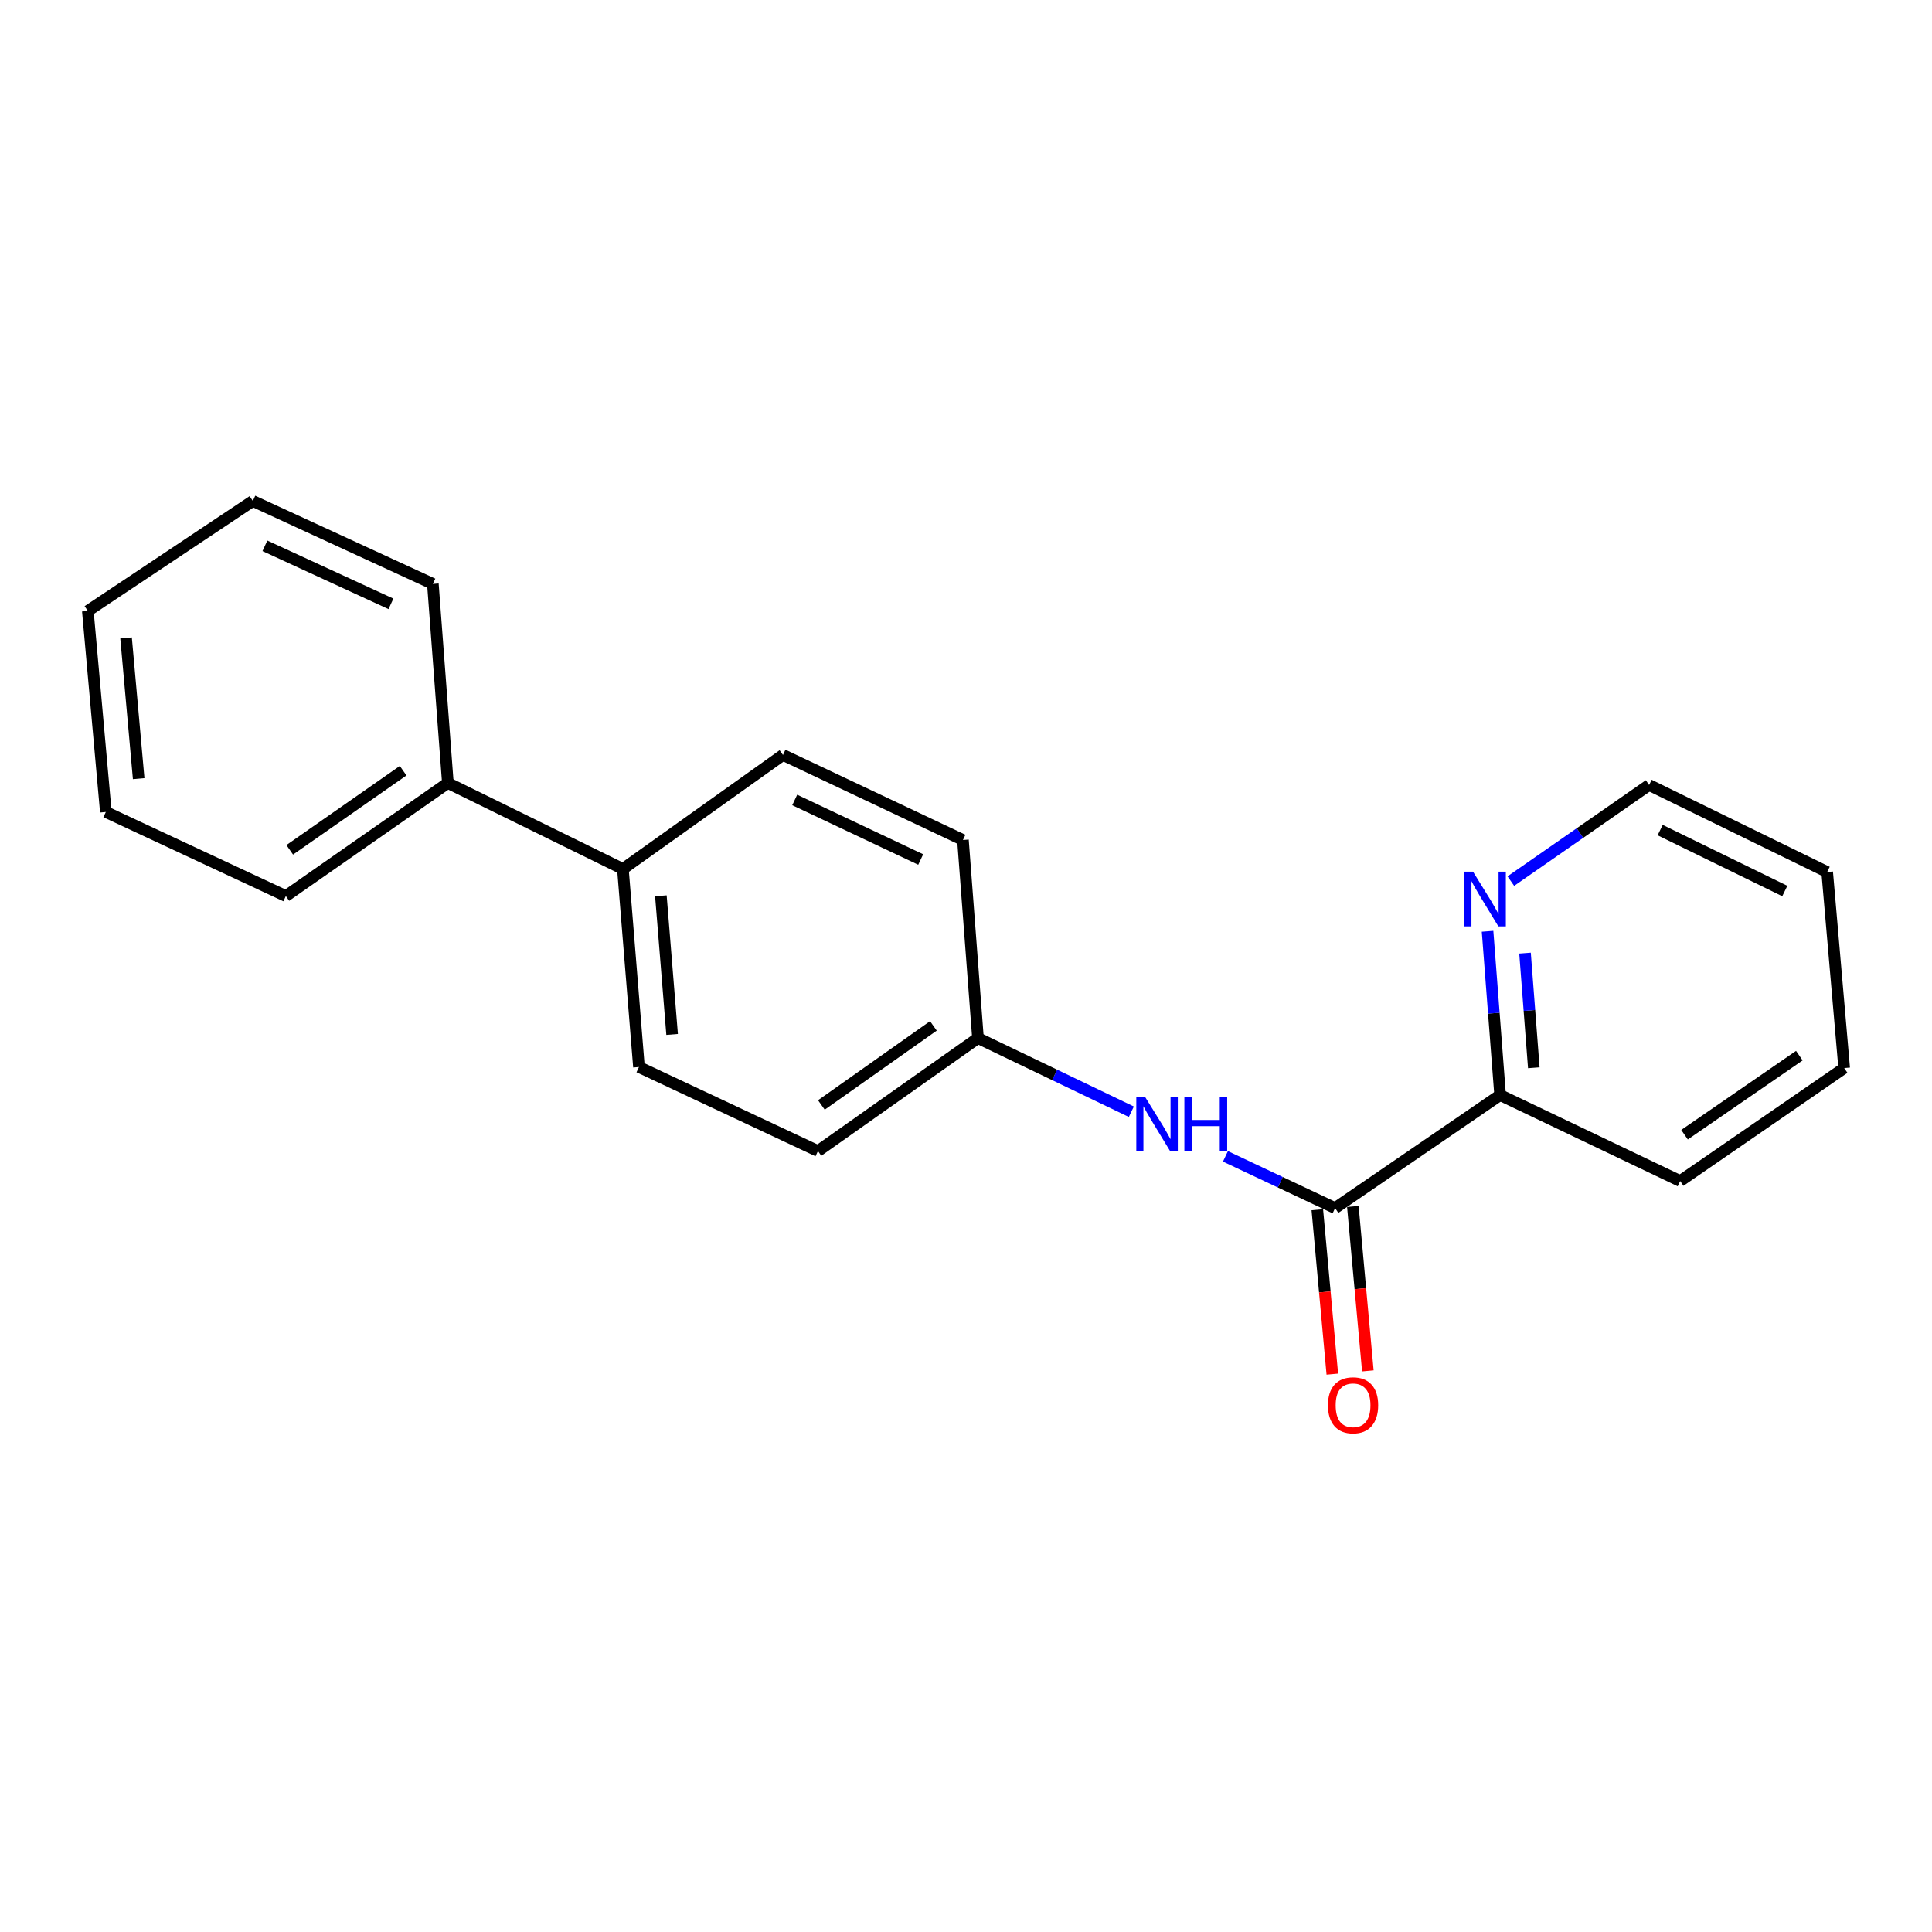 <?xml version='1.0' encoding='iso-8859-1'?>
<svg version='1.1' baseProfile='full'
              xmlns='http://www.w3.org/2000/svg'
                      xmlns:rdkit='http://www.rdkit.org/xml'
                      xmlns:xlink='http://www.w3.org/1999/xlink'
                  xml:space='preserve'
width='1000px' height='1000px' viewBox='0 0 1000 1000'>
<!-- END OF HEADER -->
<rect style='opacity:1.0;fill:#FFFFFF;stroke:none' width='1000' height='1000' x='0' y='0'> </rect>
<path class='bond-0' d='M 691.038,625.311 L 662.663,611.918' style='fill:none;fill-rule:evenodd;stroke:#000000;stroke-width:6px;stroke-linecap:butt;stroke-linejoin:miter;stroke-opacity:1' />
<path class='bond-0' d='M 662.663,611.918 L 634.287,598.525' style='fill:none;fill-rule:evenodd;stroke:#0000FF;stroke-width:6px;stroke-linecap:butt;stroke-linejoin:miter;stroke-opacity:1' />
<path class='bond-1' d='M 691.038,625.311 L 776.456,566.796' style='fill:none;fill-rule:evenodd;stroke:#000000;stroke-width:6px;stroke-linecap:butt;stroke-linejoin:miter;stroke-opacity:1' />
<path class='bond-3' d='M 681.842,626.151 L 685.725,668.7' style='fill:none;fill-rule:evenodd;stroke:#000000;stroke-width:6px;stroke-linecap:butt;stroke-linejoin:miter;stroke-opacity:1' />
<path class='bond-3' d='M 685.725,668.7 L 689.608,711.248' style='fill:none;fill-rule:evenodd;stroke:#FF0000;stroke-width:6px;stroke-linecap:butt;stroke-linejoin:miter;stroke-opacity:1' />
<path class='bond-3' d='M 700.234,624.472 L 704.117,667.021' style='fill:none;fill-rule:evenodd;stroke:#000000;stroke-width:6px;stroke-linecap:butt;stroke-linejoin:miter;stroke-opacity:1' />
<path class='bond-3' d='M 704.117,667.021 L 708,709.57' style='fill:none;fill-rule:evenodd;stroke:#FF0000;stroke-width:6px;stroke-linecap:butt;stroke-linejoin:miter;stroke-opacity:1' />
<path class='bond-5' d='M 585.579,575.426 L 545.888,556.367' style='fill:none;fill-rule:evenodd;stroke:#0000FF;stroke-width:6px;stroke-linecap:butt;stroke-linejoin:miter;stroke-opacity:1' />
<path class='bond-5' d='M 545.888,556.367 L 506.197,537.308' style='fill:none;fill-rule:evenodd;stroke:#000000;stroke-width:6px;stroke-linecap:butt;stroke-linejoin:miter;stroke-opacity:1' />
<path class='bond-2' d='M 776.456,566.796 L 773.207,524.411' style='fill:none;fill-rule:evenodd;stroke:#000000;stroke-width:6px;stroke-linecap:butt;stroke-linejoin:miter;stroke-opacity:1' />
<path class='bond-2' d='M 773.207,524.411 L 769.959,482.025' style='fill:none;fill-rule:evenodd;stroke:#0000FF;stroke-width:6px;stroke-linecap:butt;stroke-linejoin:miter;stroke-opacity:1' />
<path class='bond-2' d='M 793.896,552.669 L 791.622,523' style='fill:none;fill-rule:evenodd;stroke:#000000;stroke-width:6px;stroke-linecap:butt;stroke-linejoin:miter;stroke-opacity:1' />
<path class='bond-2' d='M 791.622,523 L 789.348,493.33' style='fill:none;fill-rule:evenodd;stroke:#0000FF;stroke-width:6px;stroke-linecap:butt;stroke-linejoin:miter;stroke-opacity:1' />
<path class='bond-12' d='M 776.456,566.796 L 869.651,611.306' style='fill:none;fill-rule:evenodd;stroke:#000000;stroke-width:6px;stroke-linecap:butt;stroke-linejoin:miter;stroke-opacity:1' />
<path class='bond-11' d='M 782.004,456.059 L 817.793,431.181' style='fill:none;fill-rule:evenodd;stroke:#0000FF;stroke-width:6px;stroke-linecap:butt;stroke-linejoin:miter;stroke-opacity:1' />
<path class='bond-11' d='M 817.793,431.181 L 853.583,406.303' style='fill:none;fill-rule:evenodd;stroke:#000000;stroke-width:6px;stroke-linecap:butt;stroke-linejoin:miter;stroke-opacity:1' />
<path class='bond-4' d='M 322.413,449.787 L 330.724,552.288' style='fill:none;fill-rule:evenodd;stroke:#000000;stroke-width:6px;stroke-linecap:butt;stroke-linejoin:miter;stroke-opacity:1' />
<path class='bond-4' d='M 342.068,463.669 L 347.886,535.42' style='fill:none;fill-rule:evenodd;stroke:#000000;stroke-width:6px;stroke-linecap:butt;stroke-linejoin:miter;stroke-opacity:1' />
<path class='bond-6' d='M 322.413,449.787 L 231.814,405.277' style='fill:none;fill-rule:evenodd;stroke:#000000;stroke-width:6px;stroke-linecap:butt;stroke-linejoin:miter;stroke-opacity:1' />
<path class='bond-21' d='M 322.413,449.787 L 405.266,390.759' style='fill:none;fill-rule:evenodd;stroke:#000000;stroke-width:6px;stroke-linecap:butt;stroke-linejoin:miter;stroke-opacity:1' />
<path class='bond-9' d='M 506.197,537.308 L 498.42,434.786' style='fill:none;fill-rule:evenodd;stroke:#000000;stroke-width:6px;stroke-linecap:butt;stroke-linejoin:miter;stroke-opacity:1' />
<path class='bond-10' d='M 506.197,537.308 L 423.375,595.782' style='fill:none;fill-rule:evenodd;stroke:#000000;stroke-width:6px;stroke-linecap:butt;stroke-linejoin:miter;stroke-opacity:1' />
<path class='bond-10' d='M 483.122,530.992 L 425.147,571.923' style='fill:none;fill-rule:evenodd;stroke:#000000;stroke-width:6px;stroke-linecap:butt;stroke-linejoin:miter;stroke-opacity:1' />
<path class='bond-13' d='M 231.814,405.277 L 147.956,463.792' style='fill:none;fill-rule:evenodd;stroke:#000000;stroke-width:6px;stroke-linecap:butt;stroke-linejoin:miter;stroke-opacity:1' />
<path class='bond-13' d='M 208.667,398.909 L 149.966,439.869' style='fill:none;fill-rule:evenodd;stroke:#000000;stroke-width:6px;stroke-linecap:butt;stroke-linejoin:miter;stroke-opacity:1' />
<path class='bond-14' d='M 231.814,405.277 L 224.057,302.222' style='fill:none;fill-rule:evenodd;stroke:#000000;stroke-width:6px;stroke-linecap:butt;stroke-linejoin:miter;stroke-opacity:1' />
<path class='bond-7' d='M 405.266,390.759 L 498.42,434.786' style='fill:none;fill-rule:evenodd;stroke:#000000;stroke-width:6px;stroke-linecap:butt;stroke-linejoin:miter;stroke-opacity:1' />
<path class='bond-7' d='M 411.347,414.061 L 476.555,444.88' style='fill:none;fill-rule:evenodd;stroke:#000000;stroke-width:6px;stroke-linecap:butt;stroke-linejoin:miter;stroke-opacity:1' />
<path class='bond-8' d='M 330.724,552.288 L 423.375,595.782' style='fill:none;fill-rule:evenodd;stroke:#000000;stroke-width:6px;stroke-linecap:butt;stroke-linejoin:miter;stroke-opacity:1' />
<path class='bond-20' d='M 853.583,406.303 L 945.742,451.357' style='fill:none;fill-rule:evenodd;stroke:#000000;stroke-width:6px;stroke-linecap:butt;stroke-linejoin:miter;stroke-opacity:1' />
<path class='bond-20' d='M 859.296,429.653 L 923.807,461.191' style='fill:none;fill-rule:evenodd;stroke:#000000;stroke-width:6px;stroke-linecap:butt;stroke-linejoin:miter;stroke-opacity:1' />
<path class='bond-16' d='M 869.651,611.306 L 954.545,552.832' style='fill:none;fill-rule:evenodd;stroke:#000000;stroke-width:6px;stroke-linecap:butt;stroke-linejoin:miter;stroke-opacity:1' />
<path class='bond-16' d='M 871.909,587.325 L 931.335,546.393' style='fill:none;fill-rule:evenodd;stroke:#000000;stroke-width:6px;stroke-linecap:butt;stroke-linejoin:miter;stroke-opacity:1' />
<path class='bond-18' d='M 147.956,463.792 L 54.781,420.288' style='fill:none;fill-rule:evenodd;stroke:#000000;stroke-width:6px;stroke-linecap:butt;stroke-linejoin:miter;stroke-opacity:1' />
<path class='bond-17' d='M 224.057,302.222 L 130.862,259.292' style='fill:none;fill-rule:evenodd;stroke:#000000;stroke-width:6px;stroke-linecap:butt;stroke-linejoin:miter;stroke-opacity:1' />
<path class='bond-17' d='M 202.351,312.557 L 137.114,282.506' style='fill:none;fill-rule:evenodd;stroke:#000000;stroke-width:6px;stroke-linecap:butt;stroke-linejoin:miter;stroke-opacity:1' />
<path class='bond-15' d='M 945.742,451.357 L 954.545,552.832' style='fill:none;fill-rule:evenodd;stroke:#000000;stroke-width:6px;stroke-linecap:butt;stroke-linejoin:miter;stroke-opacity:1' />
<path class='bond-19' d='M 130.862,259.292 L 45.455,316.227' style='fill:none;fill-rule:evenodd;stroke:#000000;stroke-width:6px;stroke-linecap:butt;stroke-linejoin:miter;stroke-opacity:1' />
<path class='bond-22' d='M 54.781,420.288 L 45.455,316.227' style='fill:none;fill-rule:evenodd;stroke:#000000;stroke-width:6px;stroke-linecap:butt;stroke-linejoin:miter;stroke-opacity:1' />
<path class='bond-22' d='M 71.777,403.03 L 65.249,330.188' style='fill:none;fill-rule:evenodd;stroke:#000000;stroke-width:6px;stroke-linecap:butt;stroke-linejoin:miter;stroke-opacity:1' />
<path  class='atom-1' d='M 592.63 567.658
L 601.91 582.658
Q 602.83 584.138, 604.31 586.818
Q 605.79 589.498, 605.87 589.658
L 605.87 567.658
L 609.63 567.658
L 609.63 595.978
L 605.75 595.978
L 595.79 579.578
Q 594.63 577.658, 593.39 575.458
Q 592.19 573.258, 591.83 572.578
L 591.83 595.978
L 588.15 595.978
L 588.15 567.658
L 592.63 567.658
' fill='#0000FF'/>
<path  class='atom-1' d='M 613.03 567.658
L 616.87 567.658
L 616.87 579.698
L 631.35 579.698
L 631.35 567.658
L 635.19 567.658
L 635.19 595.978
L 631.35 595.978
L 631.35 582.898
L 616.87 582.898
L 616.87 595.978
L 613.03 595.978
L 613.03 567.658
' fill='#0000FF'/>
<path  class='atom-3' d='M 762.419 451.161
L 771.699 466.161
Q 772.619 467.641, 774.099 470.321
Q 775.579 473.001, 775.659 473.161
L 775.659 451.161
L 779.419 451.161
L 779.419 479.481
L 775.539 479.481
L 765.579 463.081
Q 764.419 461.161, 763.179 458.961
Q 761.979 456.761, 761.619 456.081
L 761.619 479.481
L 757.939 479.481
L 757.939 451.161
L 762.419 451.161
' fill='#0000FF'/>
<path  class='atom-4' d='M 687.344 727.369
Q 687.344 720.569, 690.704 716.769
Q 694.064 712.969, 700.344 712.969
Q 706.624 712.969, 709.984 716.769
Q 713.344 720.569, 713.344 727.369
Q 713.344 734.249, 709.944 738.169
Q 706.544 742.049, 700.344 742.049
Q 694.104 742.049, 690.704 738.169
Q 687.344 734.289, 687.344 727.369
M 700.344 738.849
Q 704.664 738.849, 706.984 735.969
Q 709.344 733.049, 709.344 727.369
Q 709.344 721.809, 706.984 719.009
Q 704.664 716.169, 700.344 716.169
Q 696.024 716.169, 693.664 718.969
Q 691.344 721.769, 691.344 727.369
Q 691.344 733.089, 693.664 735.969
Q 696.024 738.849, 700.344 738.849
' fill='#FF0000'/>
</svg>
